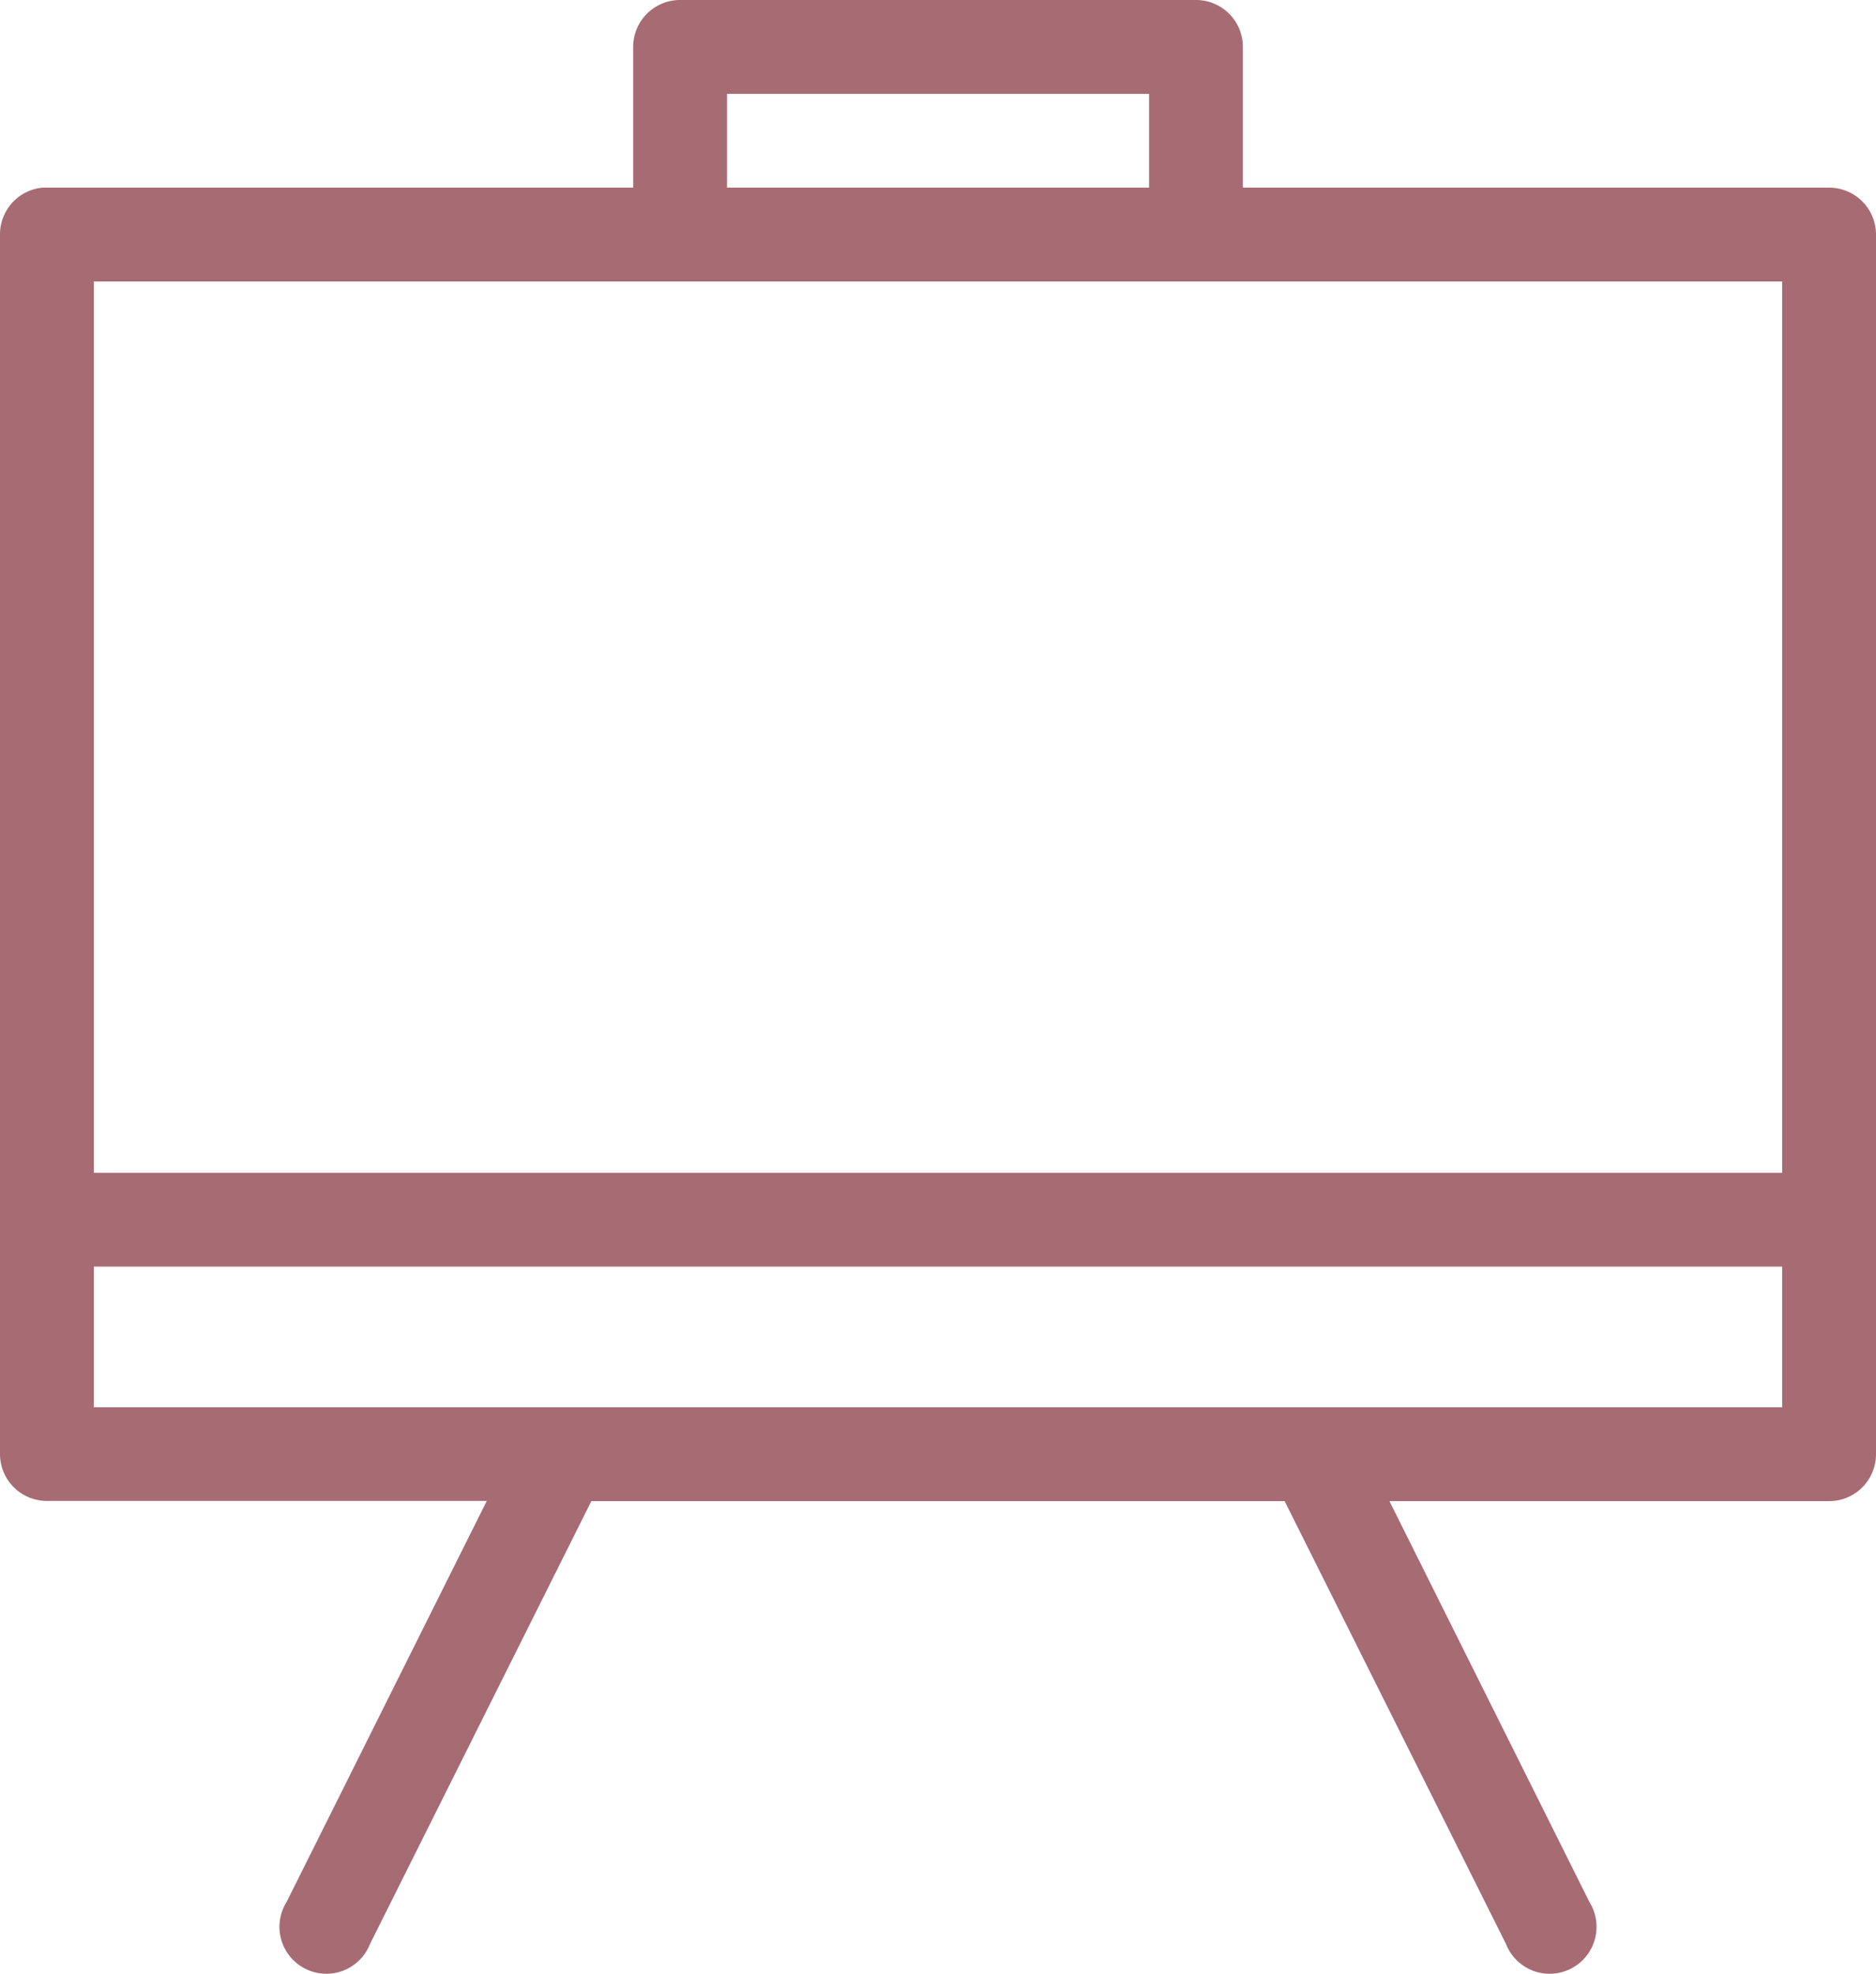 <svg xmlns="http://www.w3.org/2000/svg" width="28.52" height="30" viewBox="0 0 28.52 30">
  <path id="chalkboard" d="M20.339,8a.713.713,0,0,0-.713.713v2.139H10.713q-.033,0-.067,0a.713.713,0,0,0-.646.713V30.1a.713.713,0,0,0,.713.713H17.4L14.356,36.91a.713.713,0,1,0,1.27.635l3.364-6.729H29.53l3.364,6.729a.713.713,0,1,0,1.27-.635l-3.041-6.094h6.684a.713.713,0,0,0,.713-.713V11.565a.713.713,0,0,0-.713-.713H28.895V8.713A.713.713,0,0,0,28.182,8Zm.713,1.426h6.417v1.426H21.052Zm-9.626,2.852H37.094V25.825H11.426Zm0,14.973H37.094V29.39H11.426Z" transform="translate(-10 -8)" fill="#a76b73"/>
</svg>
